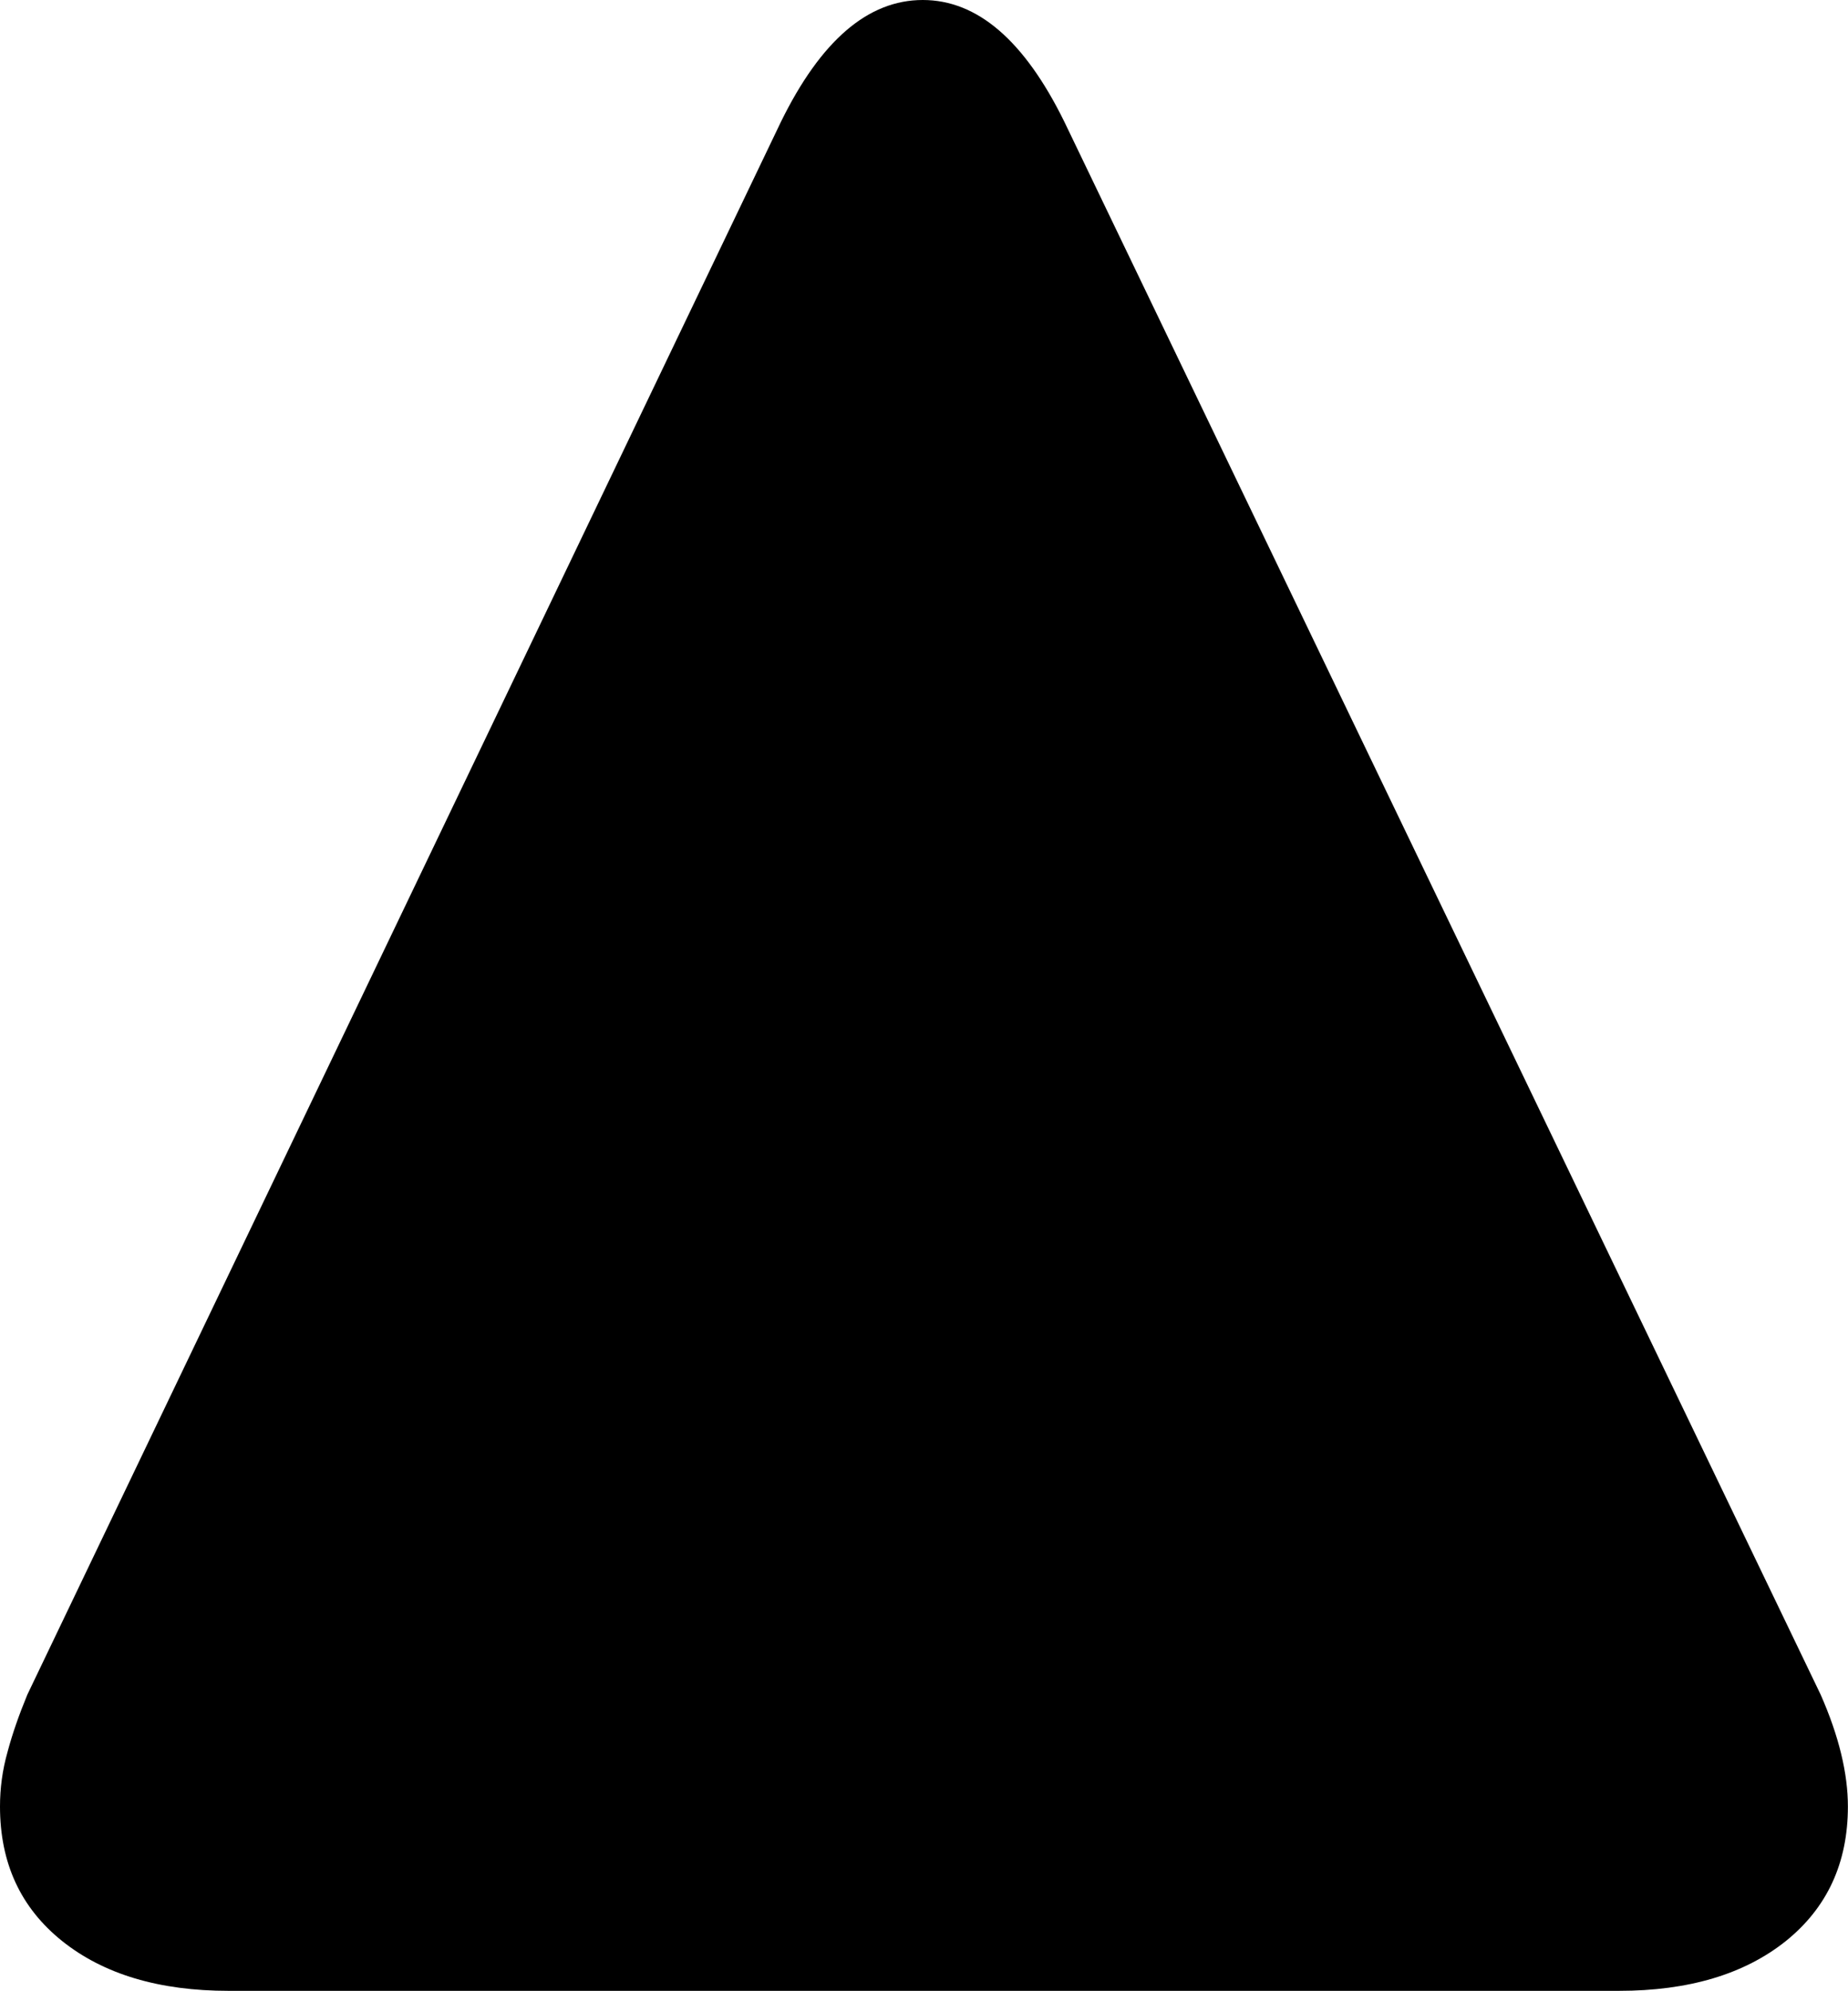 <?xml version="1.0" encoding="utf-8"?>
<!-- Generator: Adobe Illustrator 16.0.3, SVG Export Plug-In . SVG Version: 6.00 Build 0)  -->
<!DOCTYPE svg PUBLIC "-//W3C//DTD SVG 1.1//EN" "http://www.w3.org/Graphics/SVG/1.1/DTD/svg11.dtd">
<svg version="1.1" id="レイヤー_1" xmlns="http://www.w3.org/2000/svg" xmlns:xlink="http://www.w3.org/1999/xlink" x="0px"
	 y="0px" width="18.575px" height="20px" viewBox="0 0 18.575 20" enable-background="new 0 0 18.575 20" xml:space="preserve">
<g>
	<path d="M18.3,17.024c0.184,0.417,0.274,0.793,0.274,1.124c0,0.568-0.209,1.018-0.624,1.352c-0.417,0.333-0.977,0.5-1.677,0.5
		H2.299c-0.7,0-1.257-0.167-1.674-0.5C0.208,19.166,0,18.717,0,18.148c0-0.183,0.024-0.366,0.076-0.549
		c0.049-0.184,0.116-0.374,0.199-0.575L7.849,1.225C8.25,0.408,8.724,0,9.275,0c0.549,0,1.023,0.408,1.424,1.225L18.3,17.024z"/>
</g>
</svg>
